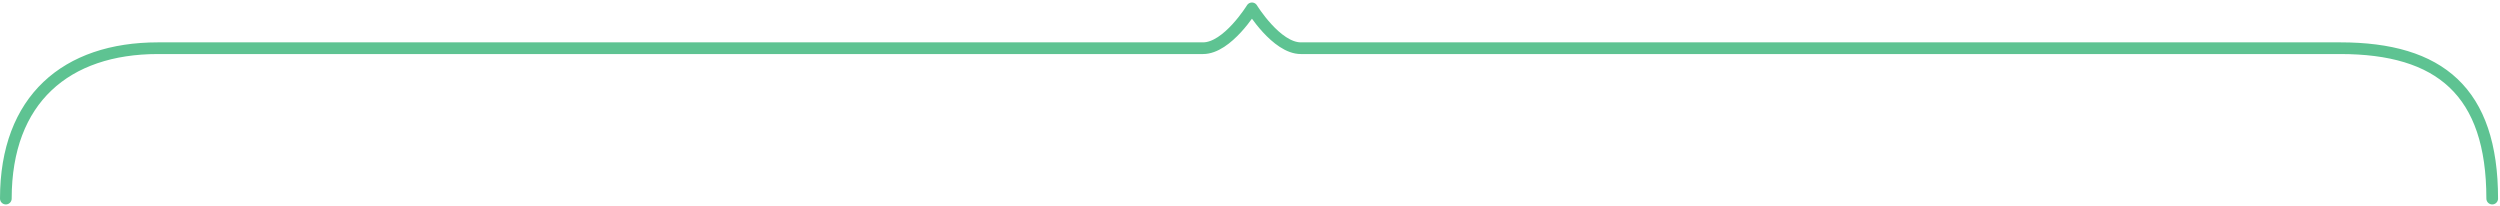 <svg width="642" height="53" viewBox="0 0 642 53" fill="none" xmlns="http://www.w3.org/2000/svg">
<path d="M640 51C640 23.5 626.5 12.378 601 12.378C591.263 12.378 342.495 12.378 334.056 12.378C327.778 12.378 321.5 2.144 321.5 2.144C321.5 2.144 315.222 12.378 308.944 12.378C301.581 12.378 50.739 12.378 40.55 12.378C17 12.378 1.5 25.5 1.5 51" stroke="#5EC392" stroke-width="3" stroke-linecap="round" stroke-linejoin="round"/>
</svg>
